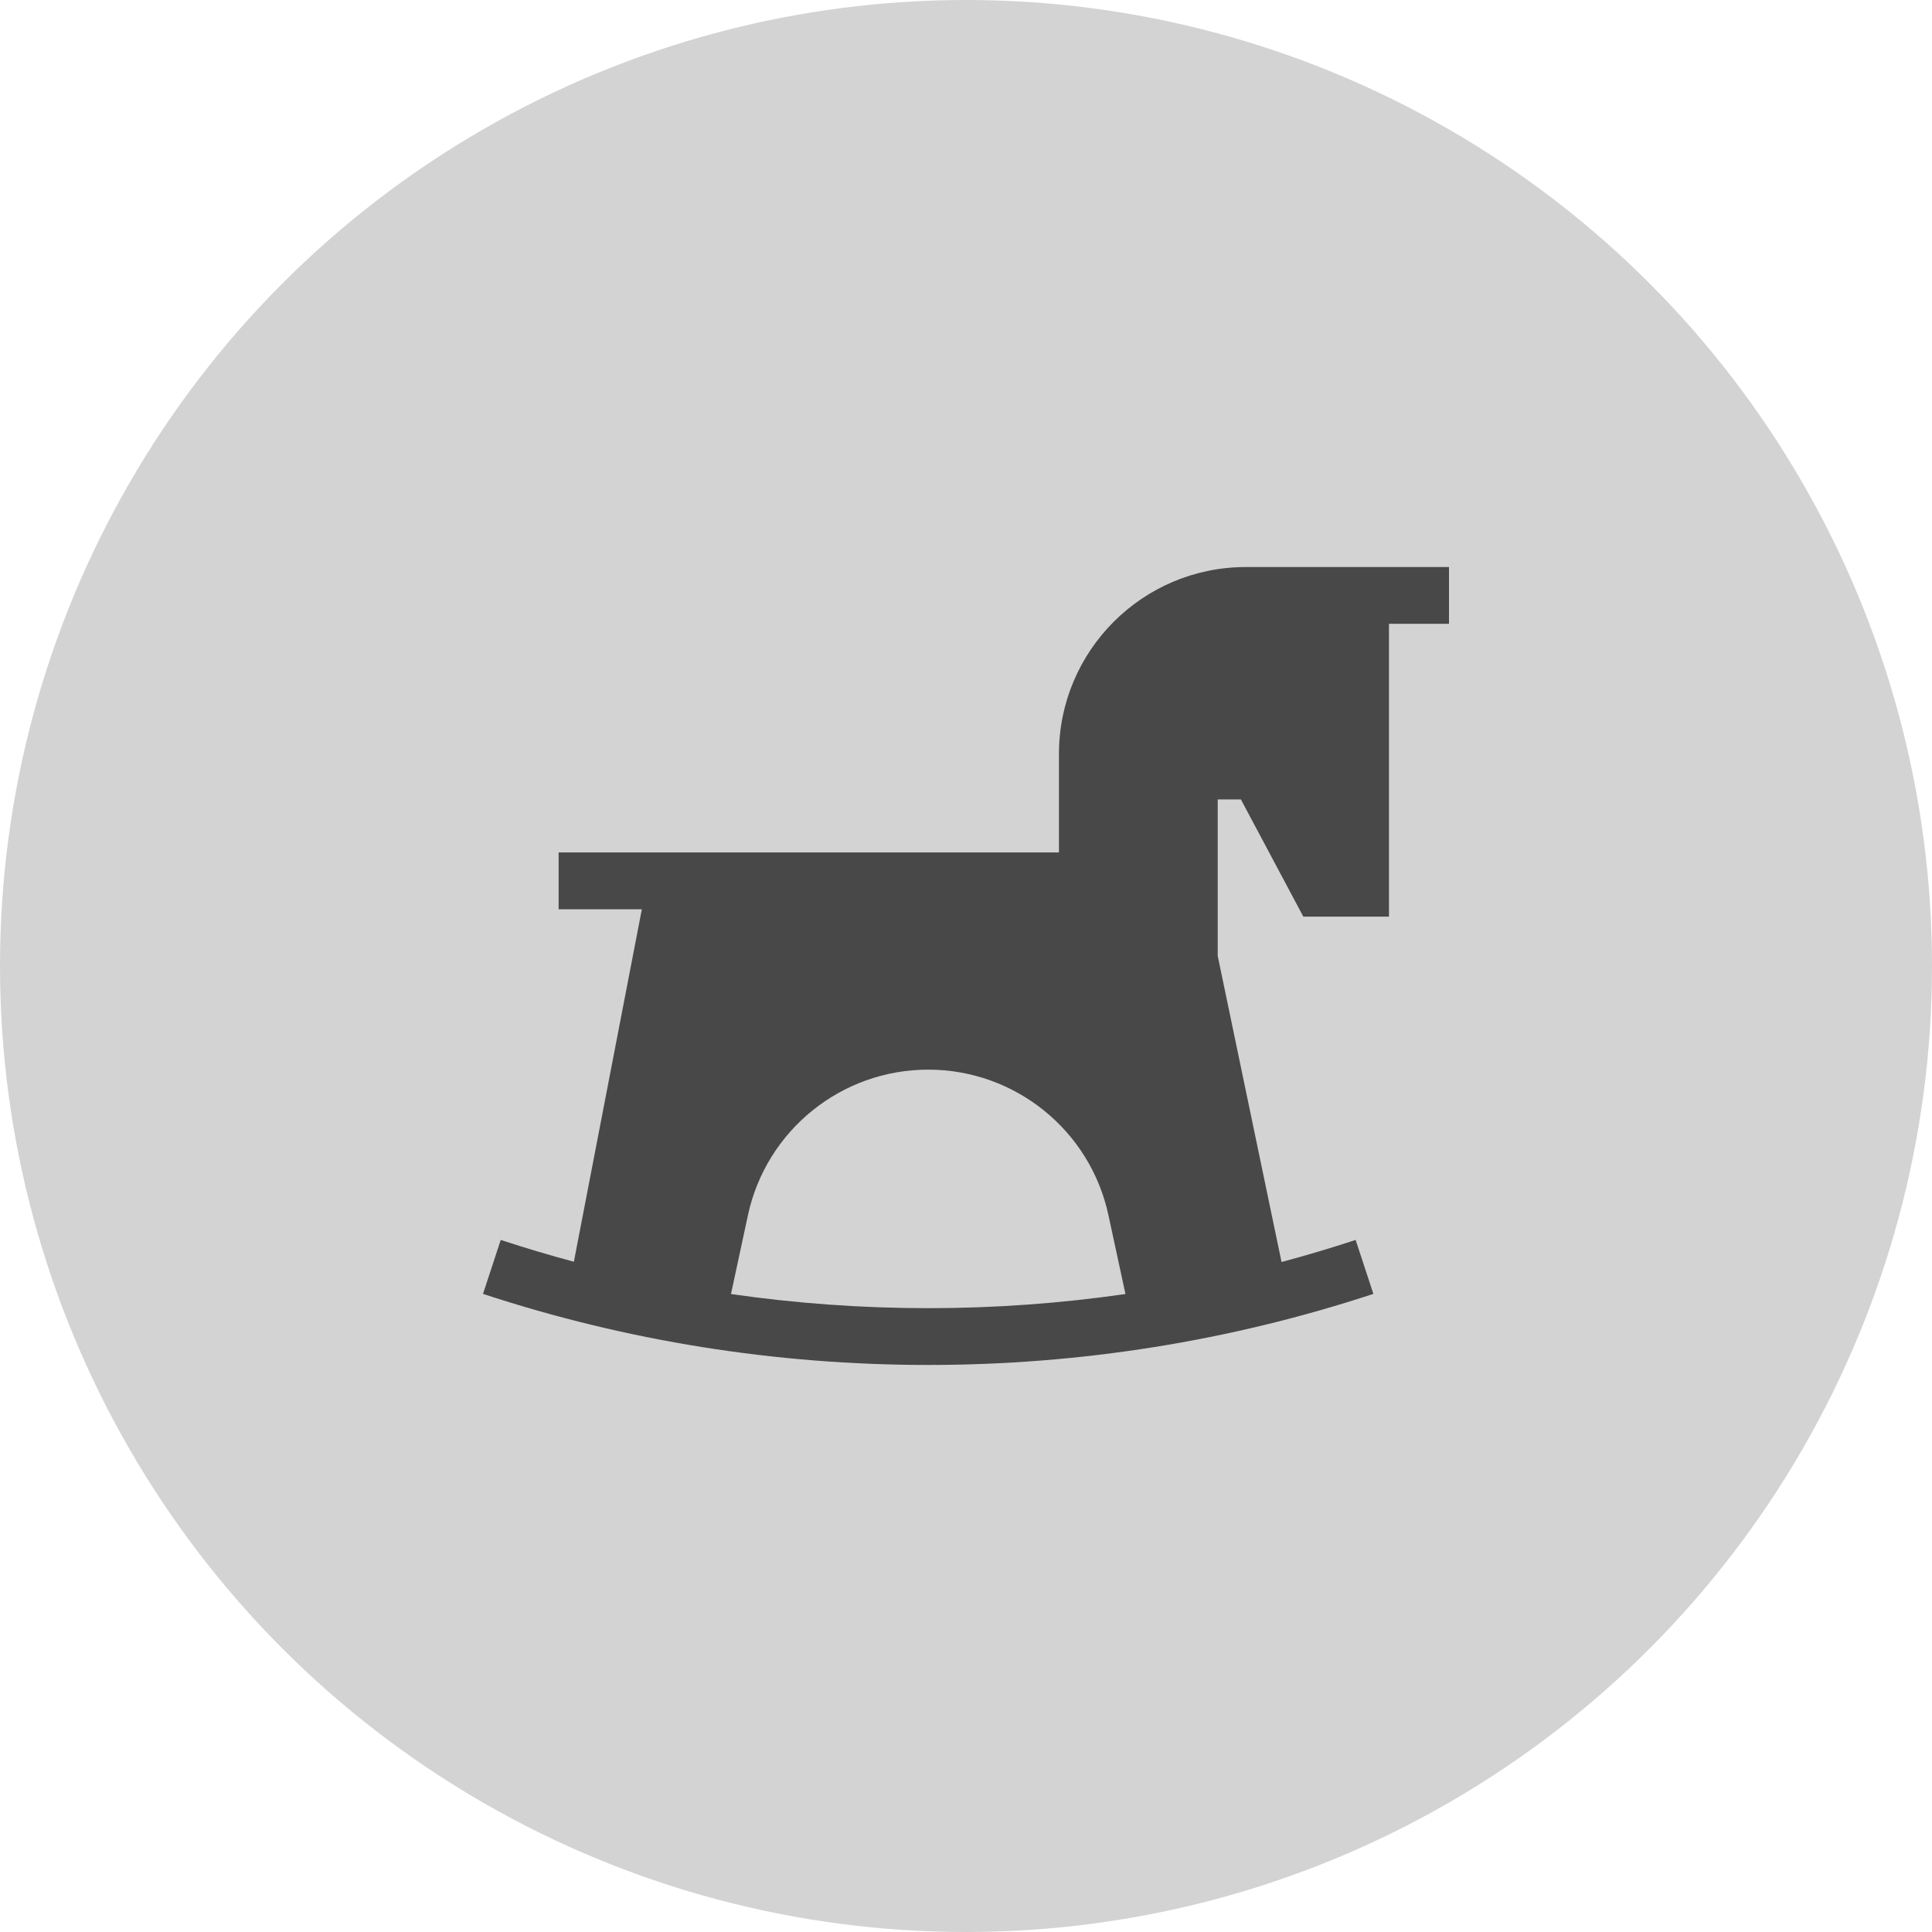 <?xml version="1.0" encoding="UTF-8"?> <svg xmlns="http://www.w3.org/2000/svg" width="28" height="28" viewBox="0 0 28 28" fill="none"><circle cx="14" cy="14" r="14" fill="#D3D3D3"></circle><g clip-path="url(#clip0_1152_737)"><path d="M18.056 8.218C16.56 8.218 15.347 9.431 15.347 10.927V12.354H8.096V13.178H9.302L8.317 18.286C7.961 18.191 7.608 18.085 7.257 17.97L7 18.752C9.076 19.435 11.247 19.782 13.452 19.782C15.657 19.782 17.828 19.435 19.904 18.752L19.647 17.97C19.291 18.087 18.933 18.194 18.573 18.29L17.648 13.854V11.586H17.984L18.889 13.285H20.13V9.041H21V8.218H18.056ZM13.452 18.959C12.491 18.959 11.536 18.89 10.594 18.754L10.84 17.61C11.106 16.38 12.194 15.502 13.452 15.502C14.711 15.502 15.799 16.38 16.064 17.61L16.311 18.754C15.368 18.89 14.414 18.959 13.452 18.959Z" fill="#484848"></path></g><defs><clipPath id="clip0_1152_737"><rect width="14" height="14" fill="white" transform="translate(7 7)"></rect></clipPath></defs></svg> 